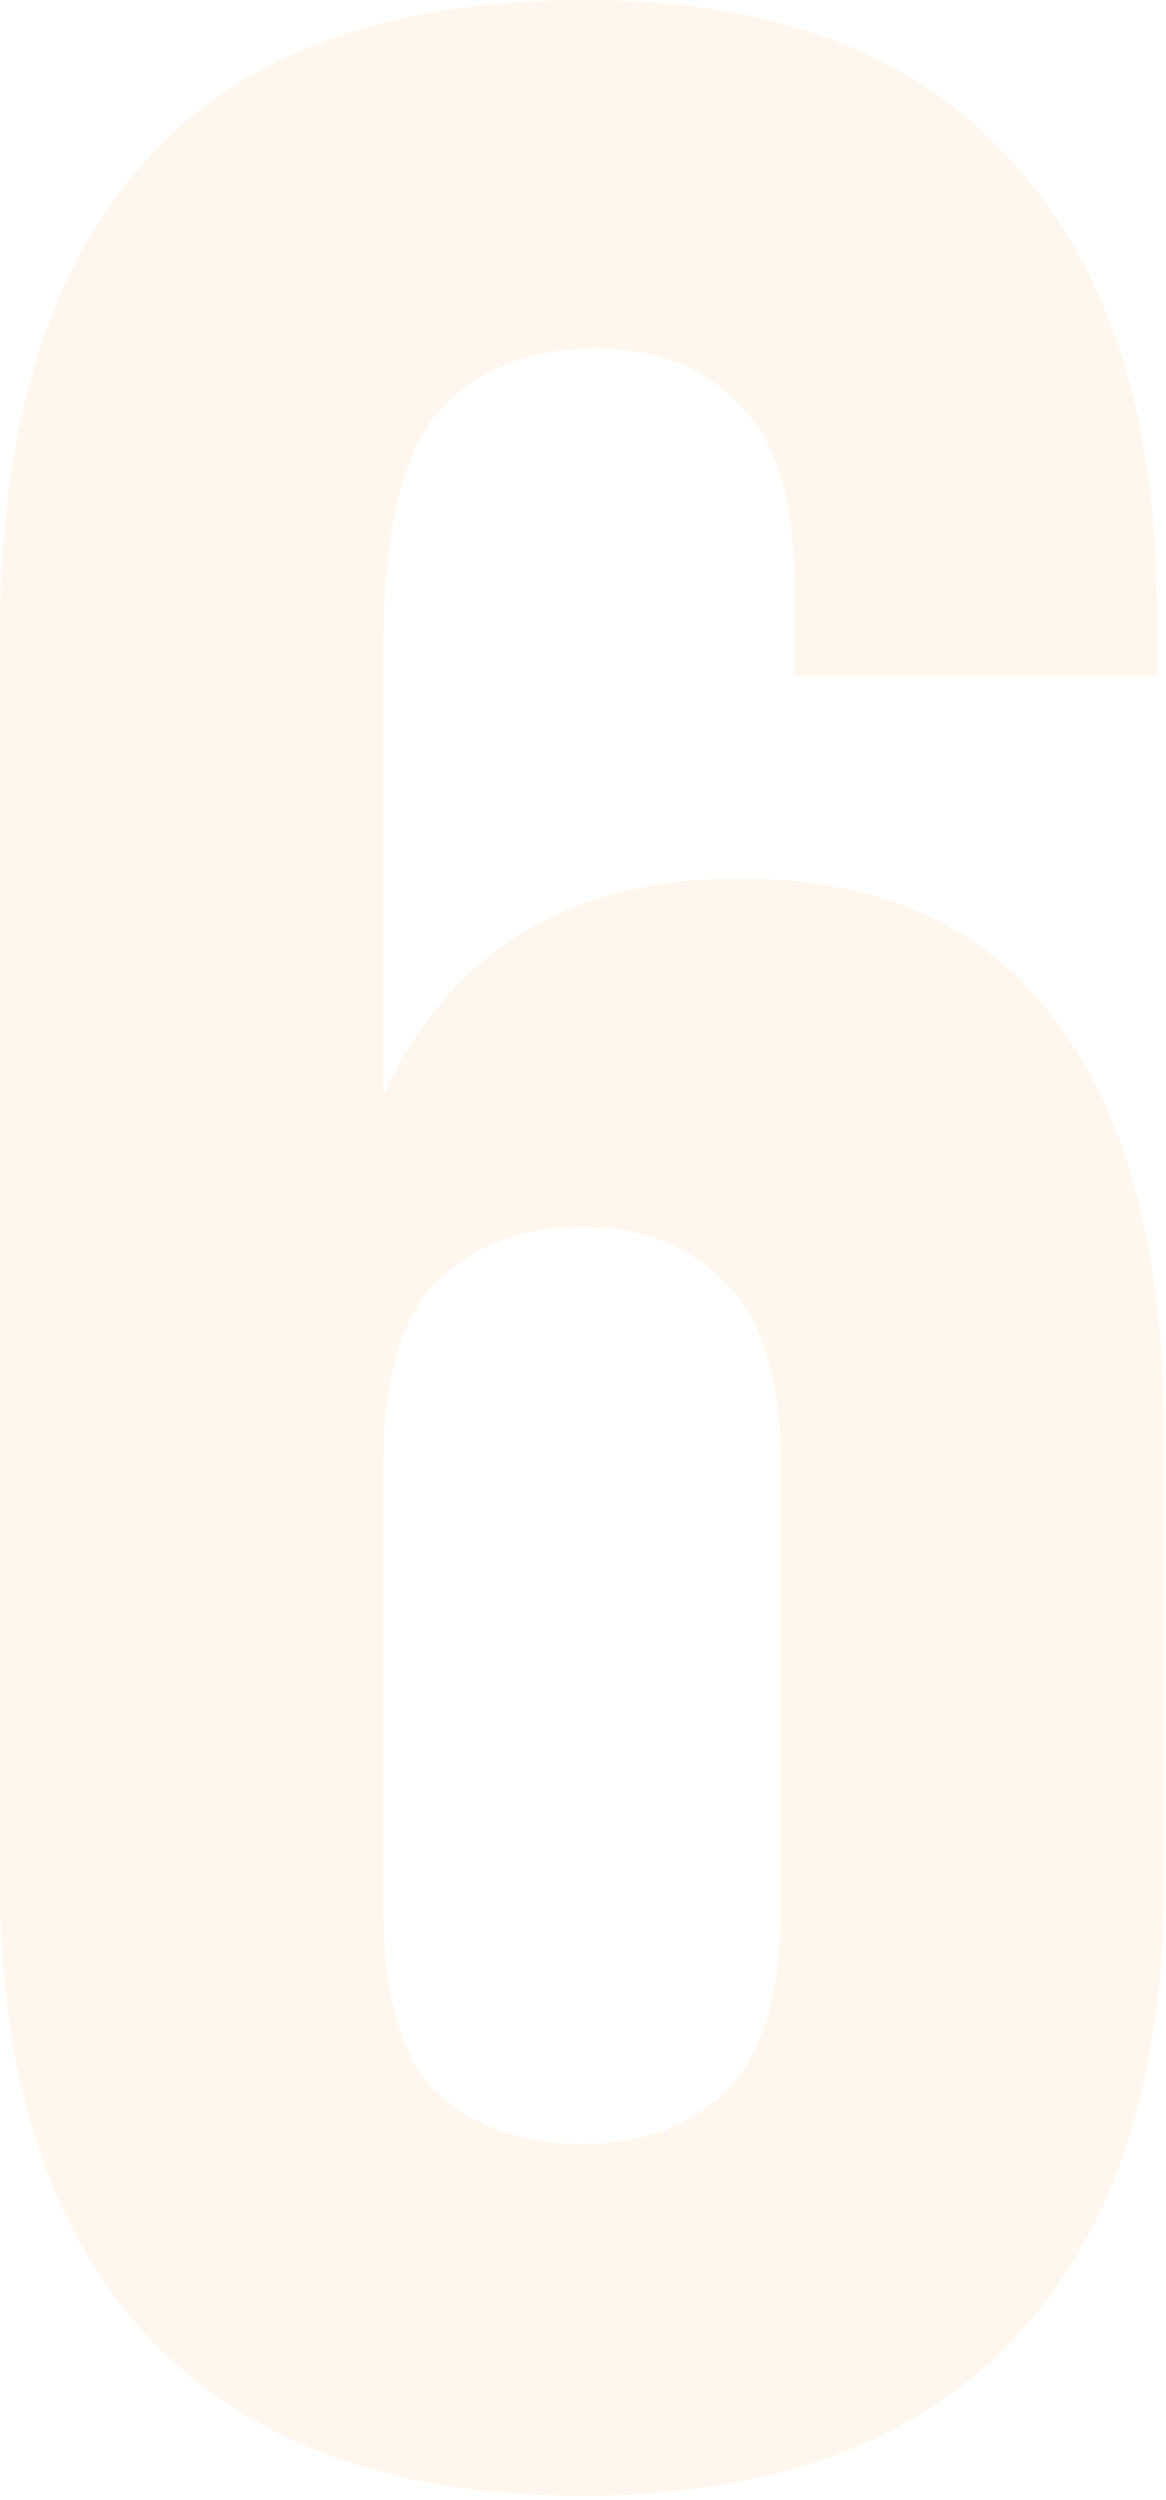 <?xml version="1.0" encoding="UTF-8"?>
<svg xmlns="http://www.w3.org/2000/svg" viewBox="0 0 49.914 107" fill="none">
  <path d="M0 27.152C0 18.3 2.039 11.587 6.117 7.012C10.194 2.337 16.51 0 25.063 0C33.119 0 39.186 2.287 43.264 6.862C47.441 11.338 49.529 17.803 49.529 26.257V28.942H34.014V25.212C34.014 21.433 33.218 18.797 31.627 17.305C30.135 15.714 28.096 14.918 25.511 14.918C22.626 14.918 20.389 15.814 18.797 17.604C17.206 19.394 16.41 22.775 16.41 27.748V46.844C19.295 40.678 24.367 37.595 31.627 37.595C37.694 37.595 42.219 39.633 45.203 43.711C48.286 47.789 49.828 53.707 49.828 61.464V80.56C49.828 89.013 47.689 95.528 43.413 100.103C39.136 104.578 32.97 106.816 24.914 106.816C16.858 106.816 10.692 104.578 6.415 100.103C2.138 95.528 0 89.013 0 80.56V27.152ZM24.914 52.513C22.328 52.513 20.239 53.308 18.648 54.9C17.156 56.392 16.41 59.027 16.41 62.807V81.604C16.41 85.383 17.156 88.019 18.648 89.511C20.239 91.003 22.328 91.749 24.914 91.749C27.5 91.749 29.539 91.003 31.03 89.511C32.622 88.019 33.417 85.383 33.417 81.604V62.807C33.417 59.027 32.622 56.392 31.03 54.9C29.539 53.308 27.5 52.513 24.914 52.513Z" fill="#FFB359" fill-opacity="0.1"></path>
</svg>
